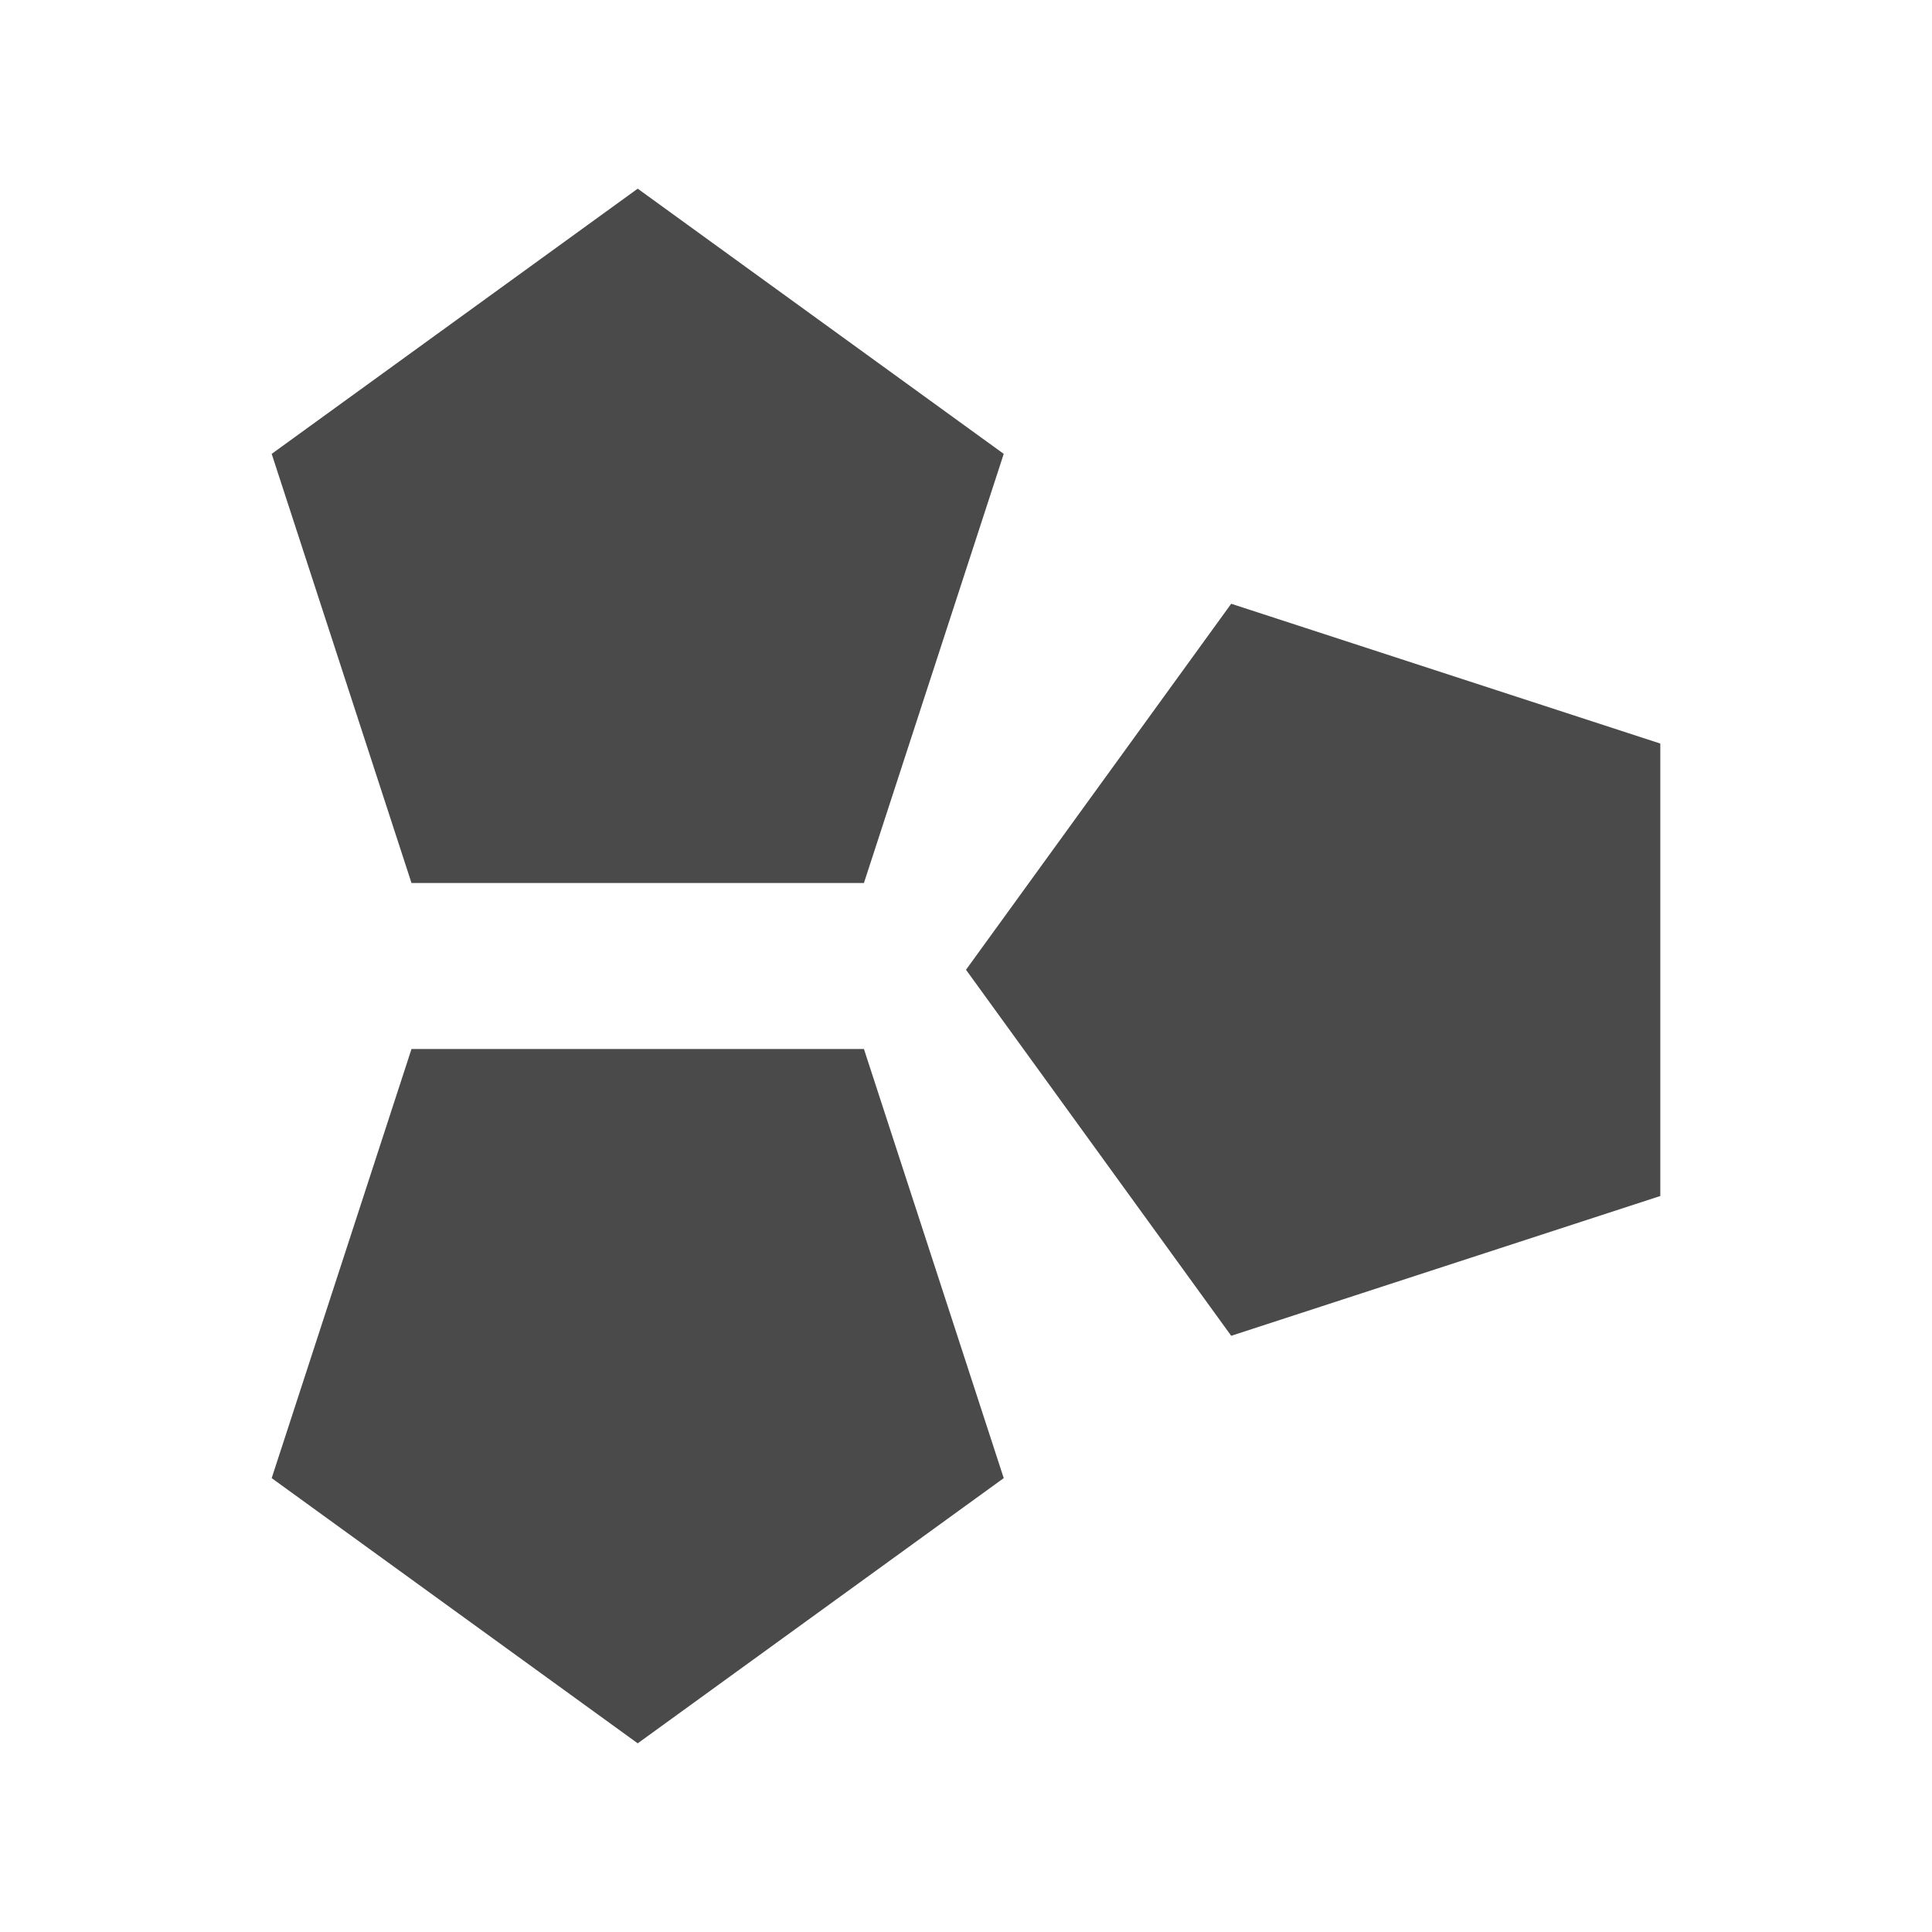 <?xml version="1.0" encoding="UTF-8"?>
<svg width="256px" height="256px" viewBox="0 0 256 256" version="1.1" xmlns="http://www.w3.org/2000/svg" xmlns:xlink="http://www.w3.org/1999/xlink">
    <!-- Generator: Sketch 47 (45396) - http://www.bohemiancoding.com/sketch -->
    <title>Shape</title>
    <desc>Created with Sketch.</desc>
    <defs></defs>
    <g id="Page-1" stroke="none" stroke-width="1" fill="none" fill-rule="evenodd">
        <path d="M84.5,25 L133,60.141 L114.475,117 L54.525,117 L36,60.141 L84.5,25 Z M84.5,231 L36,195.859 L54.525,139 L114.475,139 L133,195.859 L84.5,231 Z M220,158.476 L163.141,177 L128,128.499 L163.14,80 L219.999,98.526 L220,158.476 Z" id="Shape" fill="#4A4A4A" fill-rule="nonzero"></path>
    </g>
</svg>